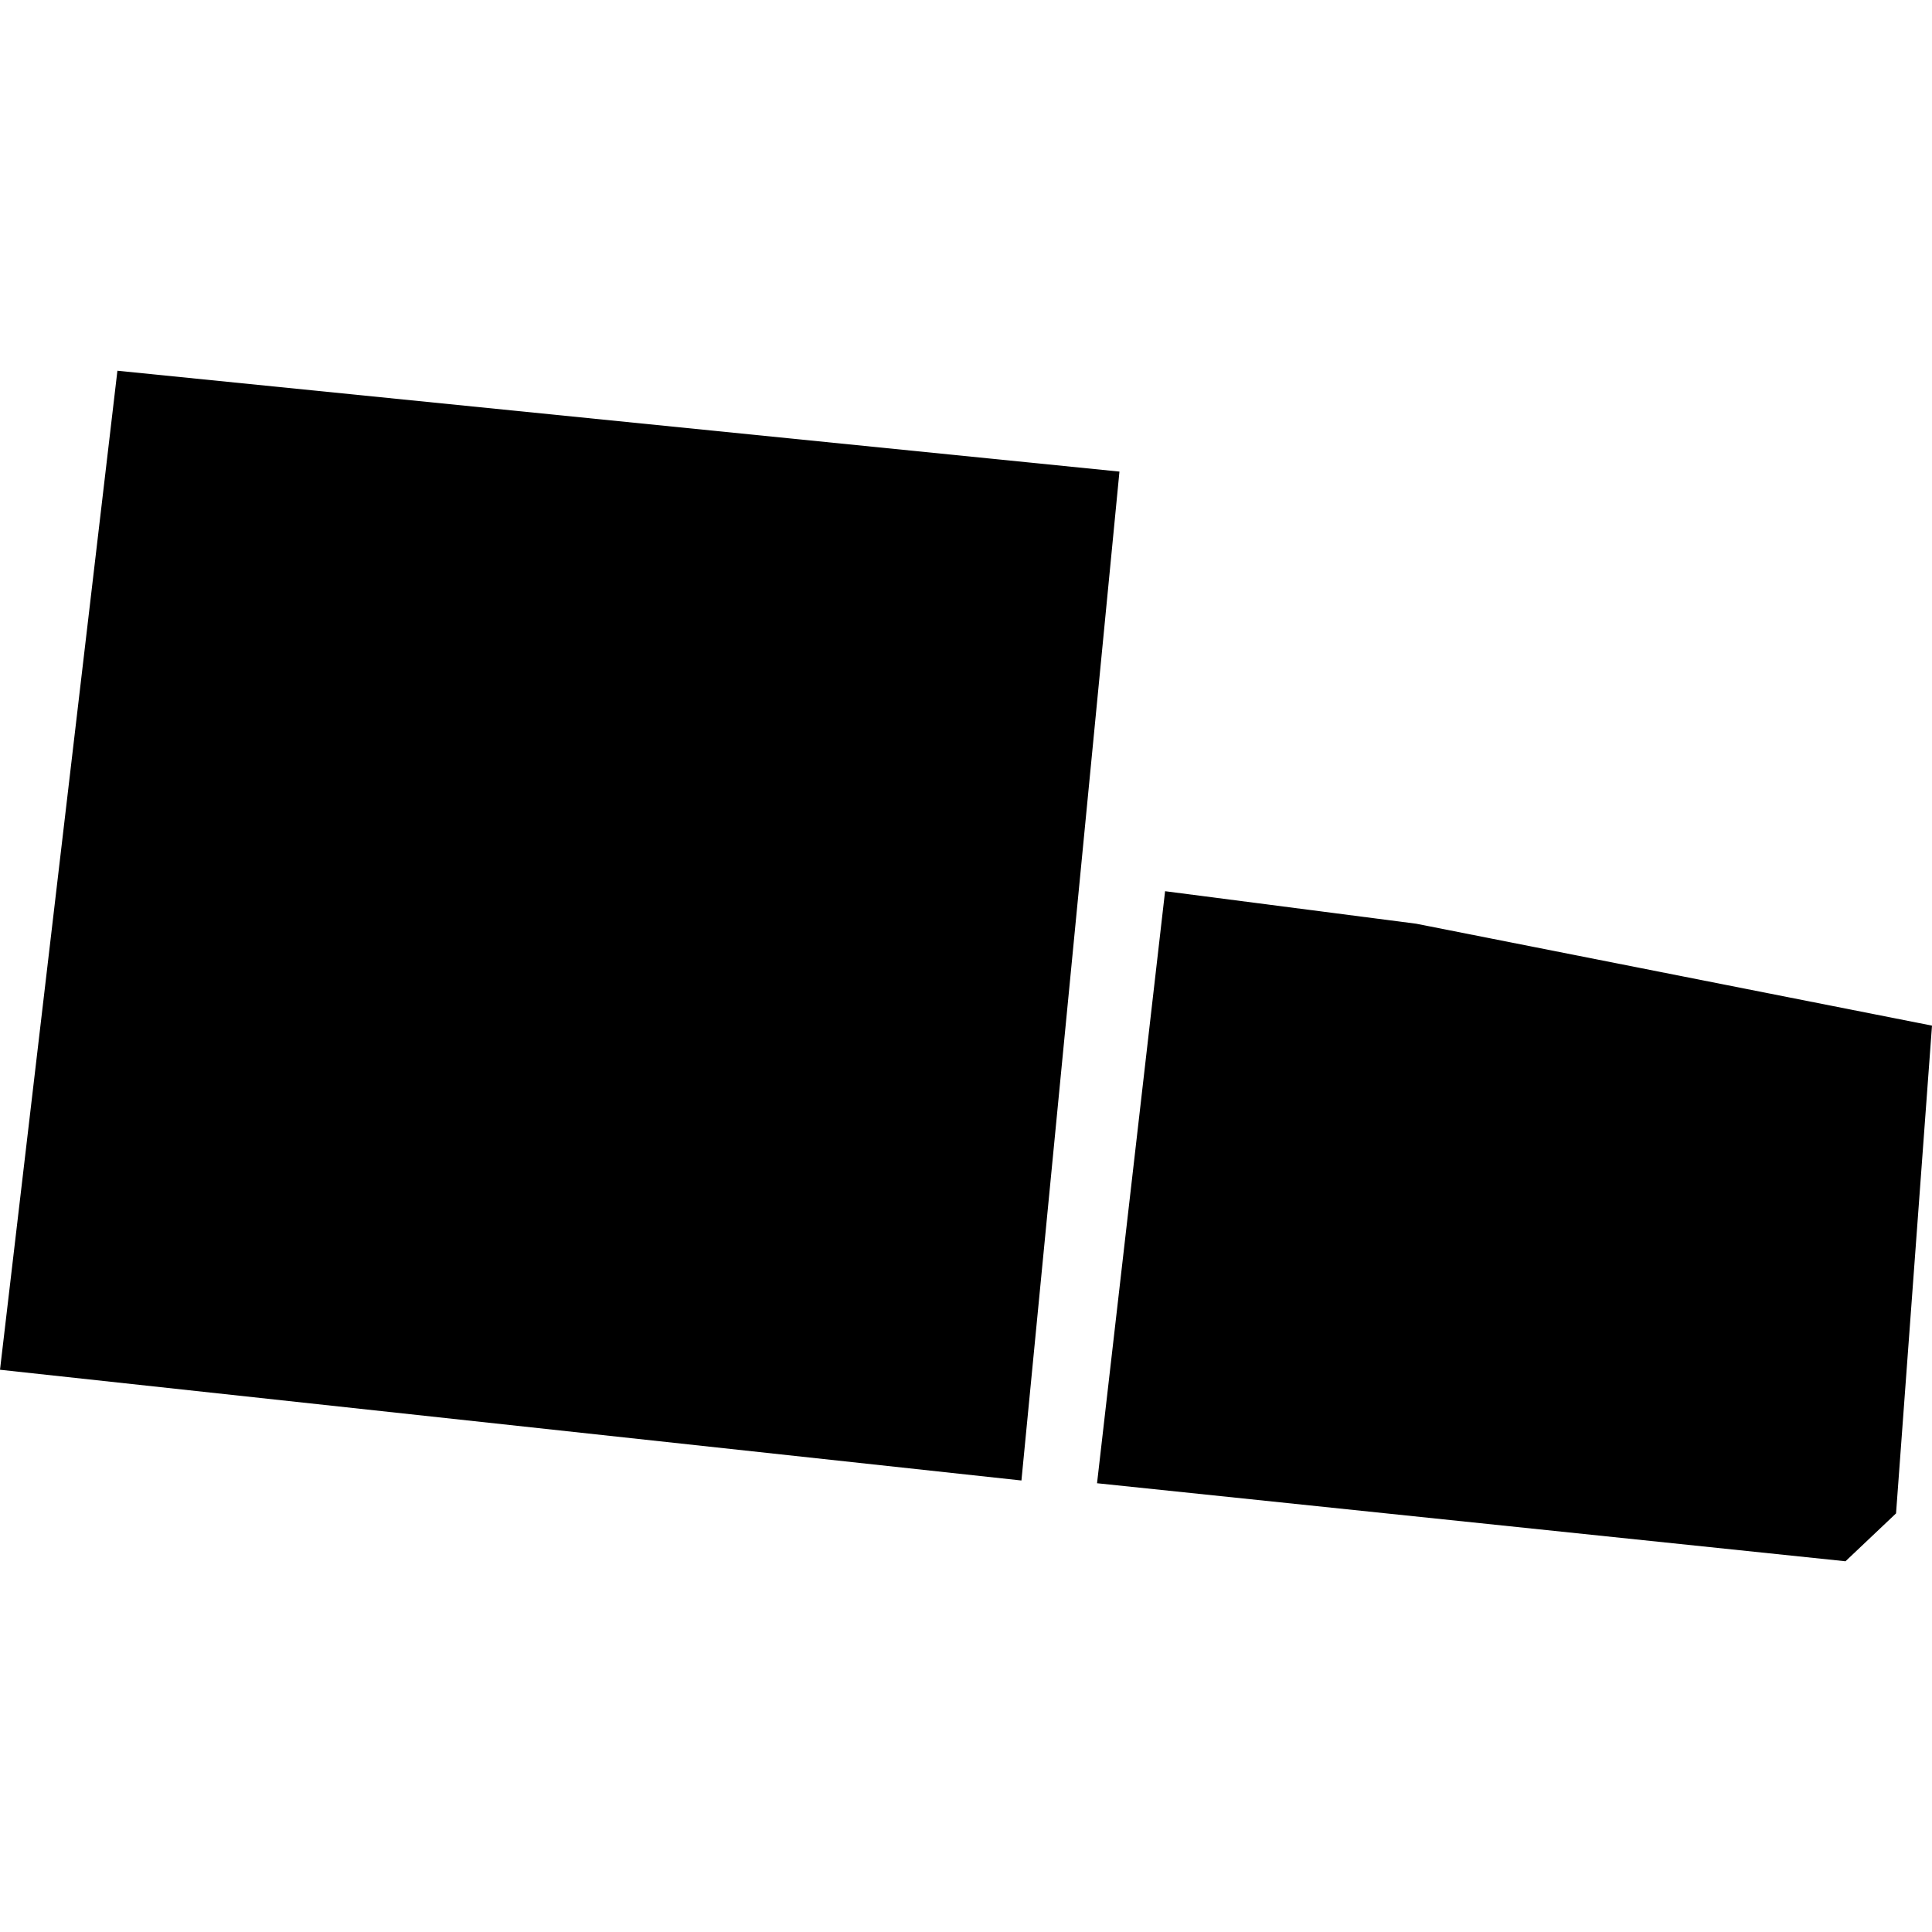 <?xml version="1.0" encoding="utf-8" standalone="no"?>
<!DOCTYPE svg PUBLIC "-//W3C//DTD SVG 1.1//EN"
  "http://www.w3.org/Graphics/SVG/1.1/DTD/svg11.dtd">
<!-- Created with matplotlib (https://matplotlib.org/) -->
<svg height="288pt" version="1.1" viewBox="0 0 288 288" width="288pt" xmlns="http://www.w3.org/2000/svg" xmlns:xlink="http://www.w3.org/1999/xlink">
 <defs>
  <style type="text/css">
*{stroke-linecap:butt;stroke-linejoin:round;}
  </style>
 </defs>
 <g id="figure_1">
  <g id="patch_1">
   <path d="M 0 288 
L 288 288 
L 288 0 
L 0 0 
z
" style="fill:none;opacity:0;"/>
  </g>
  <g id="axes_1">
   <g id="PatchCollection_1">
    <path clip-path="url(#p5e4fbb0ed4)" d="M 275.104 232.735 
L 282.64 225.597 
L 288 152.889 
L 211.105 137.696 
L 173.677 132.851 
L 163.534 221.104 
L 275.104 232.735 
"/>
    <path clip-path="url(#p5e4fbb0ed4)" d="M 0 204.187 
L 17.502 55.265 
L 166.875 70.299 
L 152.264 220.694 
L 0 204.187 
"/>
   </g>
  </g>
 </g>
 <defs>
  <clipPath id="p5e4fbb0ed4">
   <rect height="177.47" width="288" x="0" y="55.265"/>
  </clipPath>
 </defs>
</svg>
